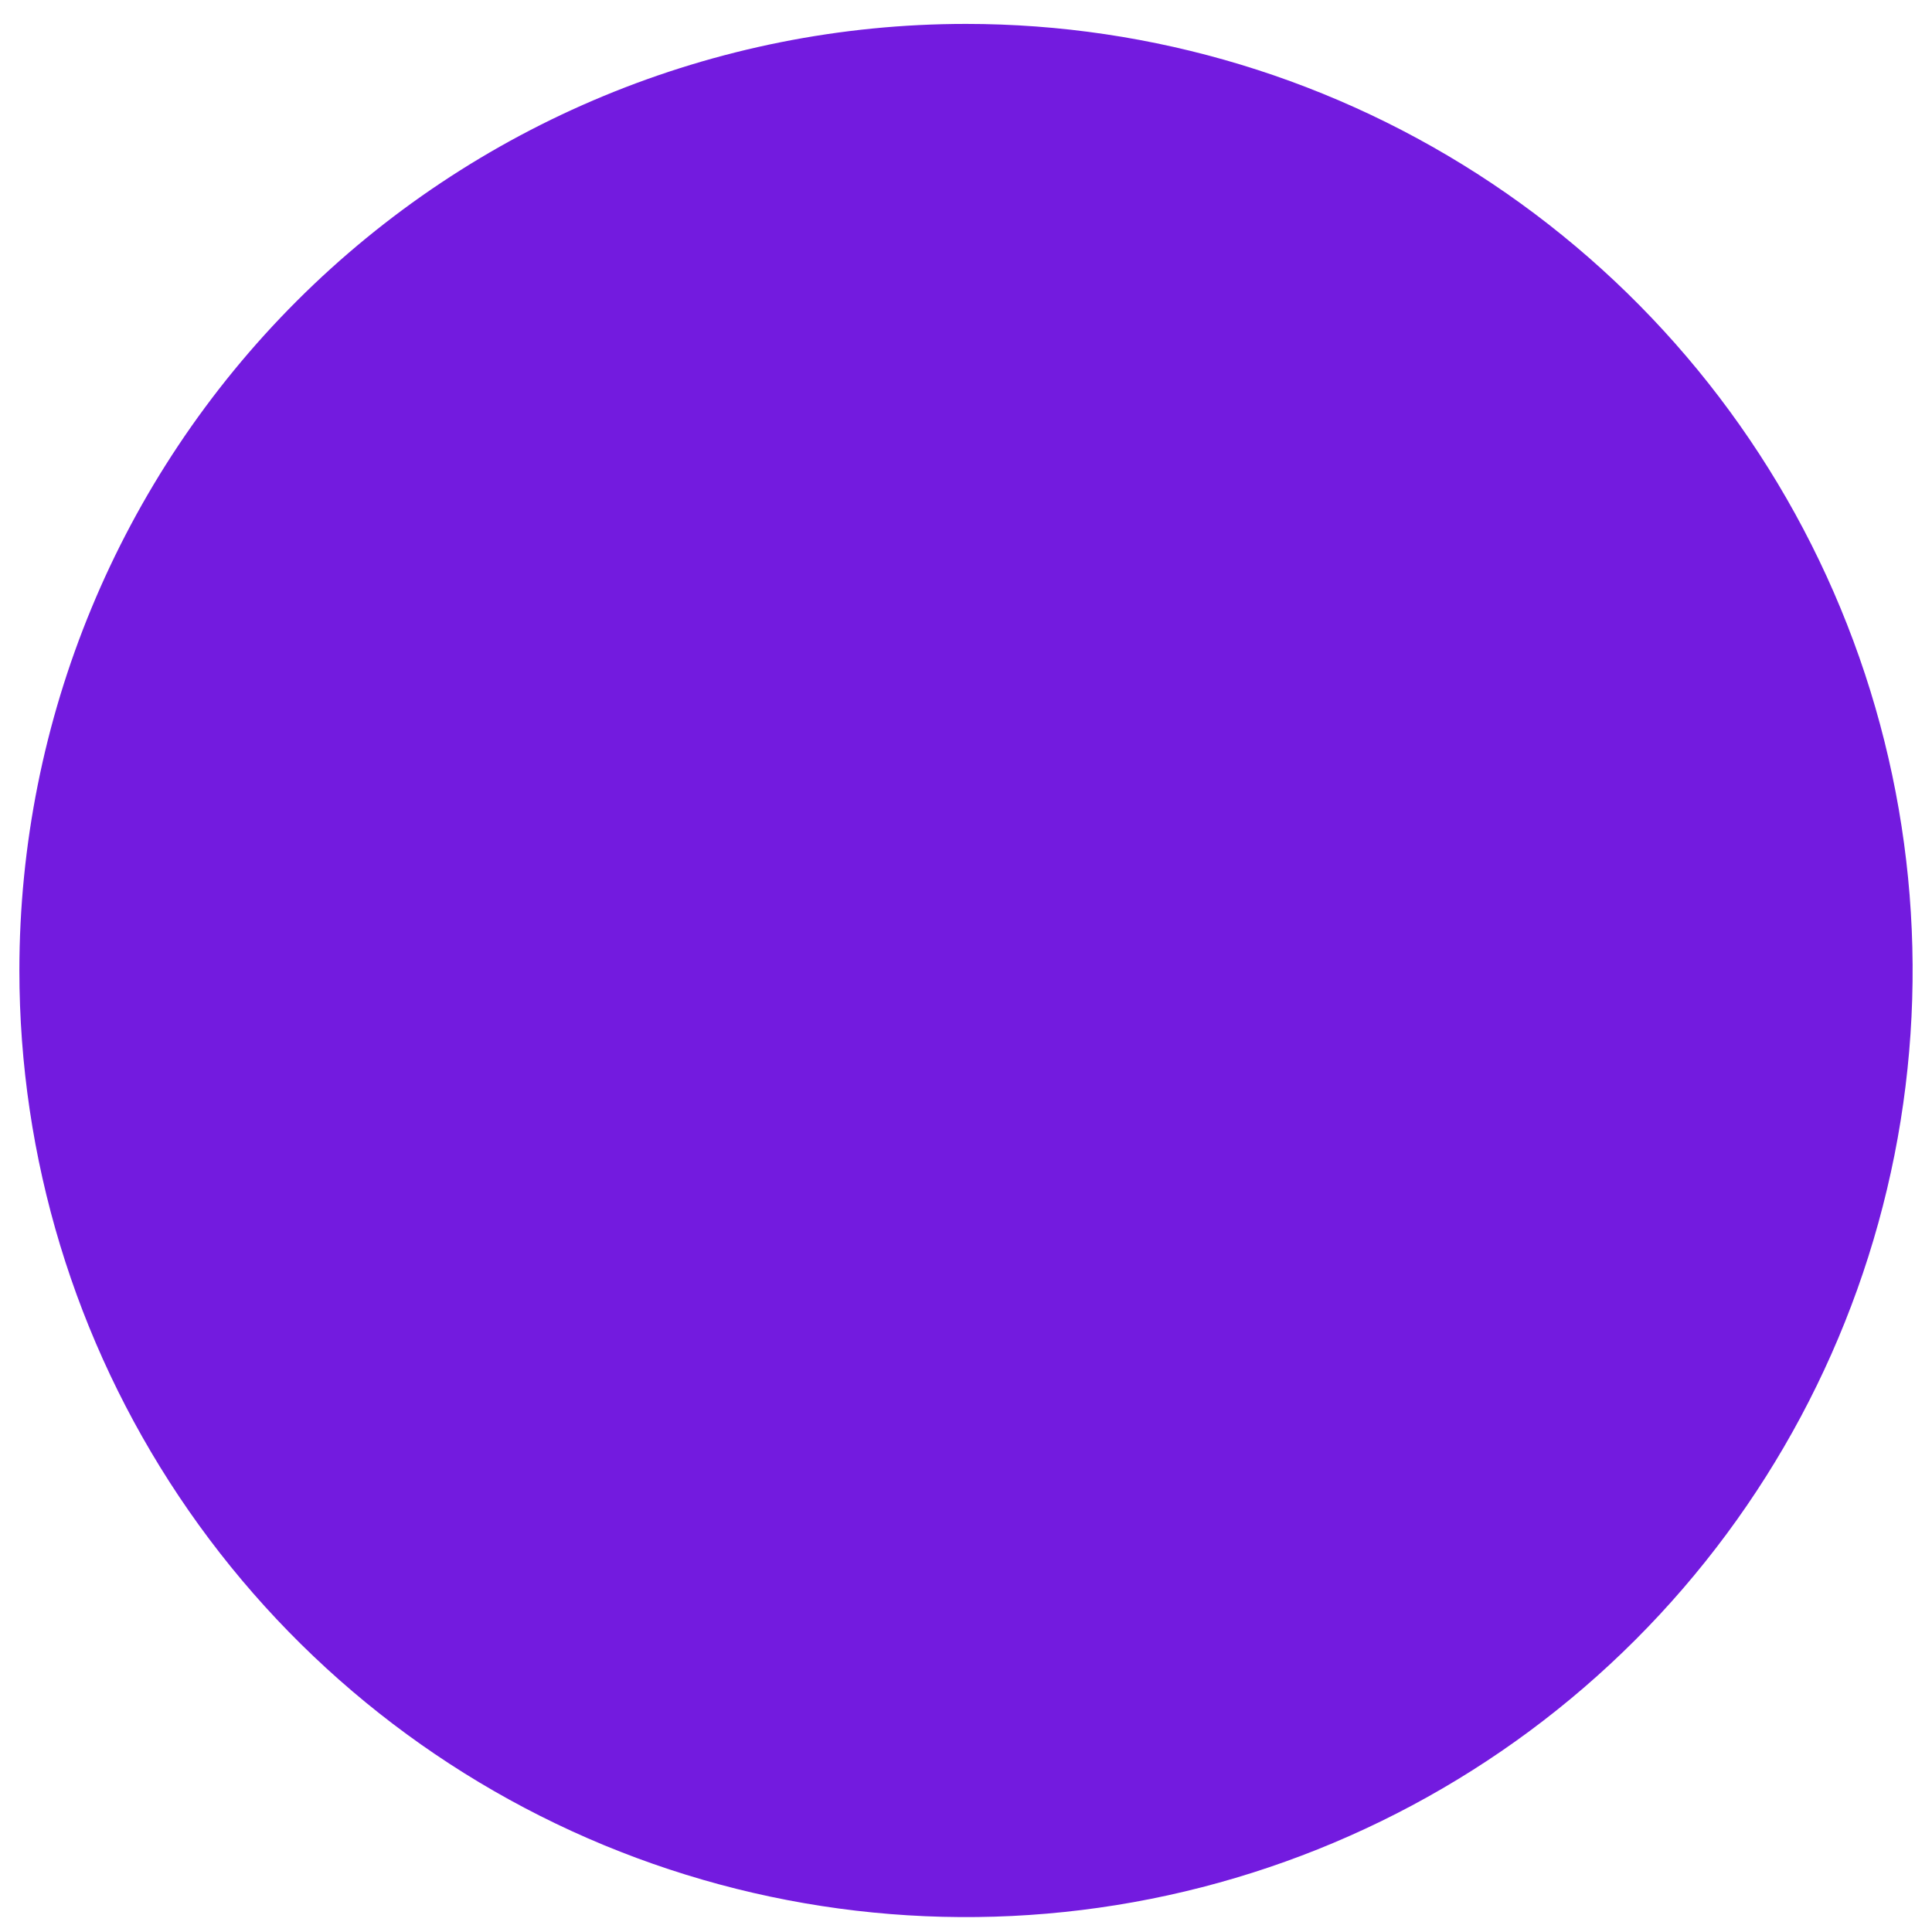 <svg width="32" height="32" viewBox="0 0 32 32" fill="none" xmlns="http://www.w3.org/2000/svg">
<path d="M16 0.396C19.101 0.396 22.132 1.315 24.711 3.038C27.289 4.761 29.299 7.209 30.485 10.074C31.672 12.939 31.983 16.092 31.378 19.133C30.773 22.174 29.279 24.968 27.087 27.161C24.894 29.354 22.1 30.847 19.059 31.452C16.017 32.057 12.865 31.746 10 30.56C7.135 29.373 4.686 27.363 2.964 24.785C1.241 22.207 0.321 19.175 0.321 16.074C0.321 11.916 1.973 7.928 4.913 4.988C7.854 2.047 11.842 0.396 16 0.396V0.396Z" fill="#731BDF"/>
</svg>
